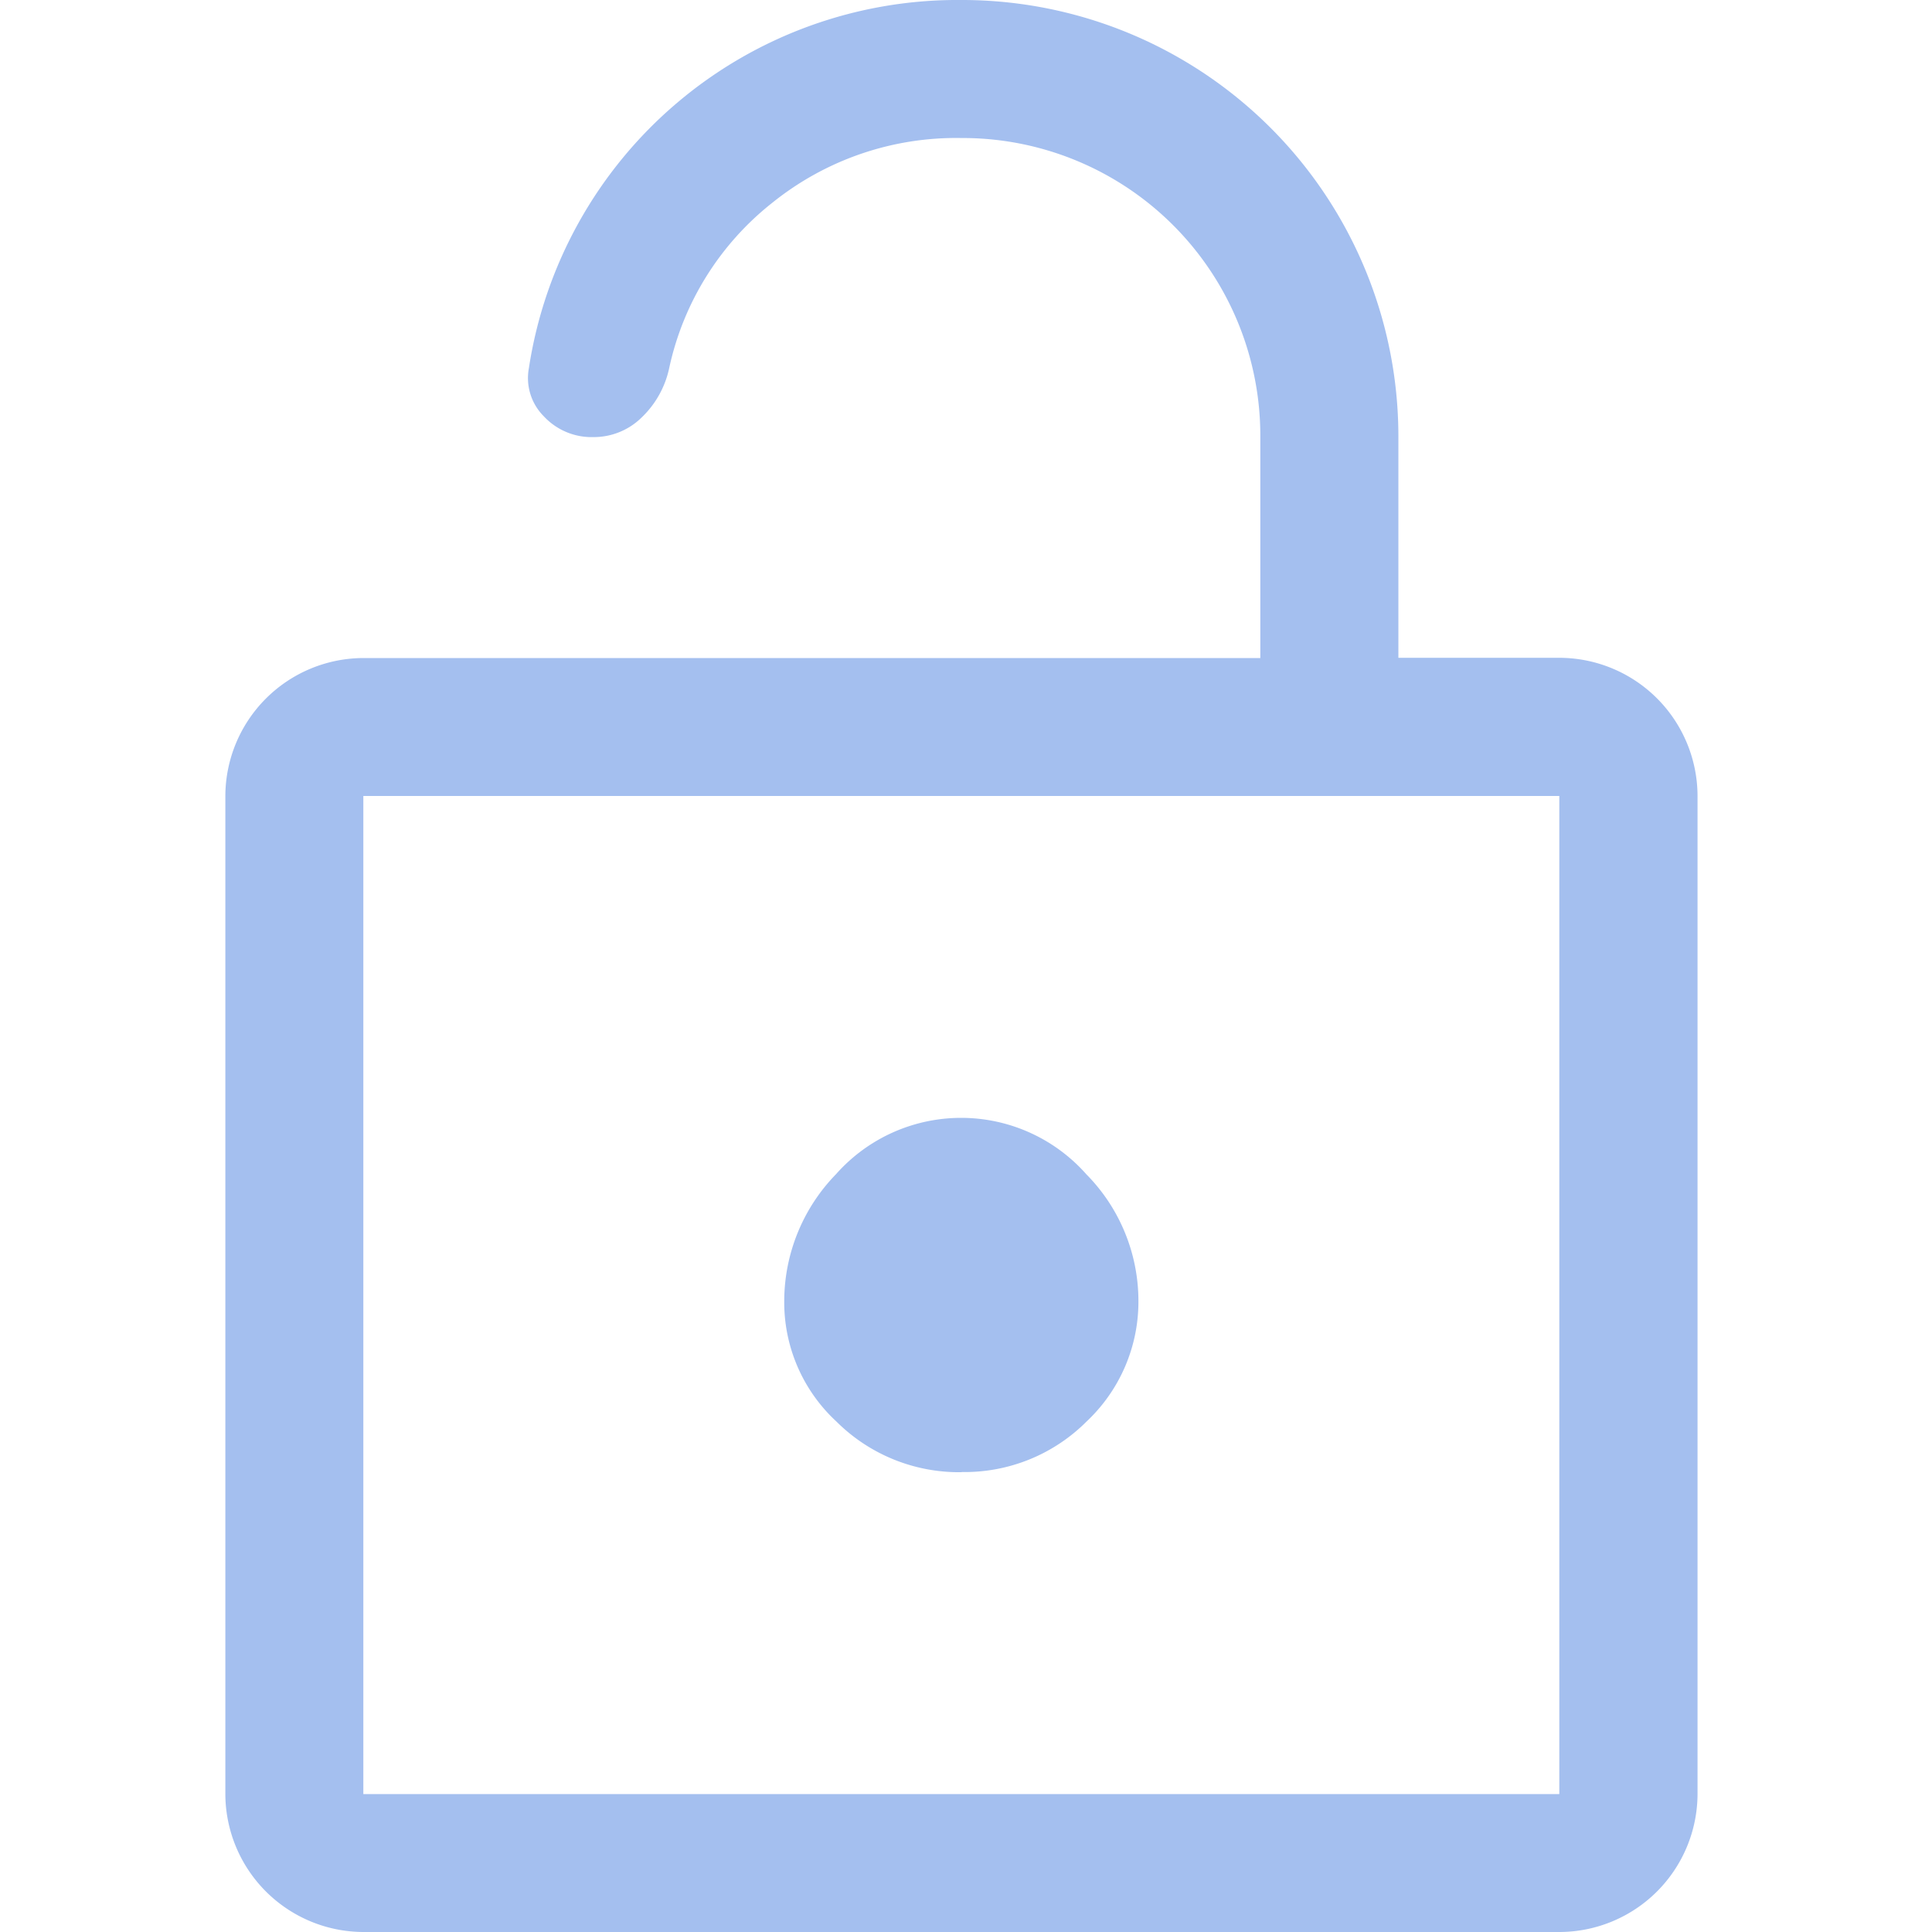 <svg width="50" height="50" fill="none" xmlns="http://www.w3.org/2000/svg"><g clip-path="url(#a)"><path d="M9.403 50a3.582 3.582 0 0 1-3.571-3.57V20.6a3.582 3.582 0 0 1 3.571-3.57h23.214v-5.72a7.704 7.704 0 0 0-7.738-7.738 7.581 7.581 0 0 0-4.881 1.667 7.45 7.45 0 0 0-2.679 4.286 2.482 2.482 0 0 1-.714 1.28c-.333.328-.783.51-1.25.507a1.686 1.686 0 0 1-1.28-.537 1.4 1.4 0 0 1-.387-1.25A11.219 11.219 0 0 1 24.88 0a11.294 11.294 0 0 1 11.31 11.31v5.714h4.167a3.582 3.582 0 0 1 3.575 3.576v25.834A3.581 3.581 0 0 1 40.356 50H9.403Zm0-3.57h30.952V20.6H9.403v25.83Zm15.486-8.334a4.456 4.456 0 0 0 3.234-1.31 4.254 4.254 0 0 0 1.339-3.154 4.667 4.667 0 0 0-1.349-3.243 4.325 4.325 0 0 0-6.478 0 4.72 4.72 0 0 0-1.339 3.274 4.201 4.201 0 0 0 1.349 3.125A4.493 4.493 0 0 0 24.89 38.1l-.001-.005Z" fill="#A4BFEF"/></g><defs><clipPath id="a"><path fill="#fff" d="M0 0h50v50H0z"/></clipPath></defs></svg>
